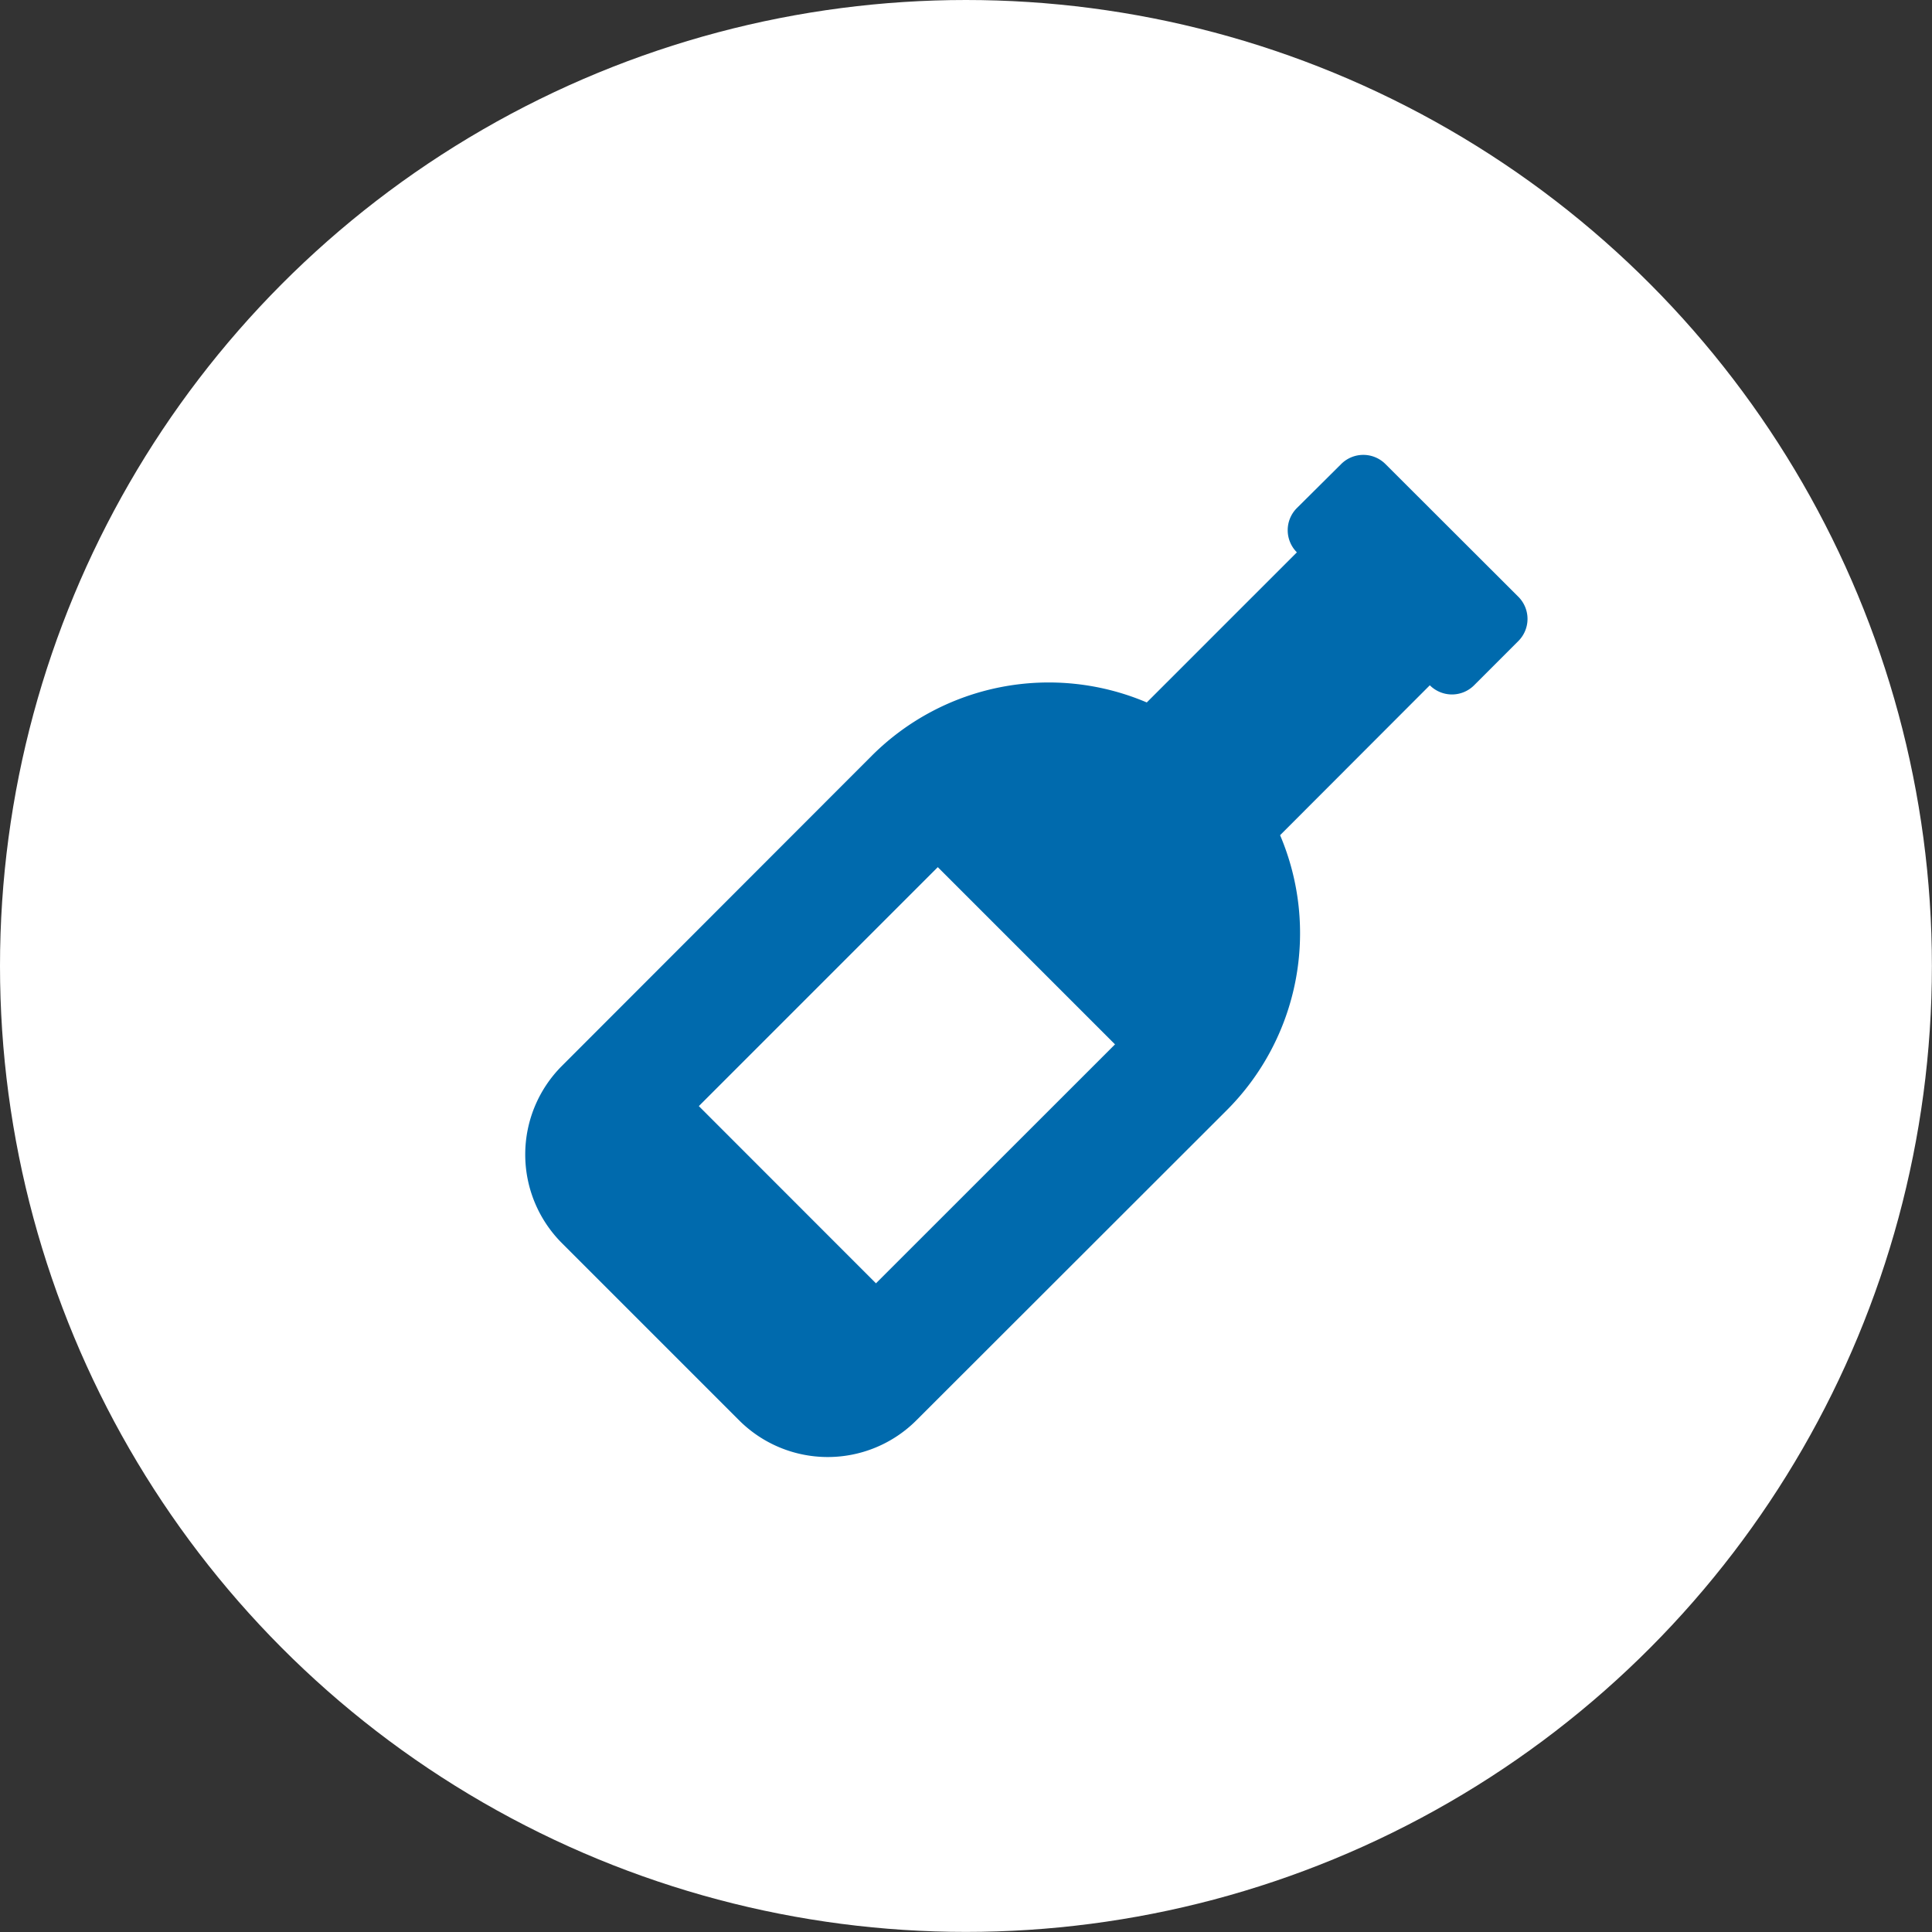 <?xml version="1.0" encoding="UTF-8" standalone="no"?>
<svg
   width="20.375"
   height="20.375"
   viewBox="0 0 20.375 20.375"
   version="1.1"
   id="svg4"
   sodipodi:docname="bottle-white_new.svg"
   inkscape:version="1.1 (c68e22c387, 2021-05-23)"
   xmlns:inkscape="http://www.inkscape.org/namespaces/inkscape"
   xmlns:sodipodi="http://sodipodi.sourceforge.net/DTD/sodipodi-0.dtd"
   xmlns="http://www.w3.org/2000/svg"
   xmlns:svg="http://www.w3.org/2000/svg">
  <rect x="0" y="0" width="20.375" height="20.375" fill="#333333" stroke="none"/>
  <defs
     id="defs8" />
  <sodipodi:namedview
     id="namedview6"
     pagecolor="#ffffff"
     bordercolor="#666666"
     borderopacity="1.0"
     inkscape:pageshadow="2"
     inkscape:pageopacity="0.0"
     inkscape:pagecheckerboard="0"
     showgrid="false"
     inkscape:zoom="40.834356"
     inkscape:cx="10.1875"
     inkscape:cy="10.199745"
     inkscape:window-width="1920"
     inkscape:window-height="1017"
     inkscape:window-x="1912"
     inkscape:window-y="-8"
     inkscape:window-maximized="1"
     inkscape:current-layer="layer2" />
  <g
     inkscape:groupmode="layer"
     id="layer2"
     inkscape:label="Layer 2">
    <circle
       style="fill:#ffffff;stroke-width:1.005"
       id="path886"
       cx="10.187"
       cy="10.187"
       r="10.187" />
  </g>
  <g
     inkscape:groupmode="layer"
     id="layer1"
     inkscape:label="Layer 1">
    <path
       id="Icon_awesome-wine-bottle"
       data-name="Icon awesome-wine-bottle"
       d="m 16.013,6.294 -1.402,-1.4 a 0.33,0.33 0 0 0 -0.467,0 l -0.467,0.464 a 0.33,0.33 0 0 0 0,0.467 l -1.583,1.583 A 2.641,2.641 0 0 0 9.194,7.97 l -3.268,3.271 a 1.322,1.322 0 0 0 0,1.869 l 1.869,1.869 a 1.322,1.322 0 0 0 1.869,0 L 12.938,11.708 a 2.641,2.641 0 0 0 0.562,-2.9 l 1.579,-1.581 a 0.33,0.33 0 0 0 0.467,0 l 0.467,-0.467 a 0.33,0.33 0 0 0 0,-0.466 z m -6.775,7.24 -1.868,-1.869 2.52,-2.52 1.869,1.869 z"
       fill="#006aad" />
  </g>
</svg>
